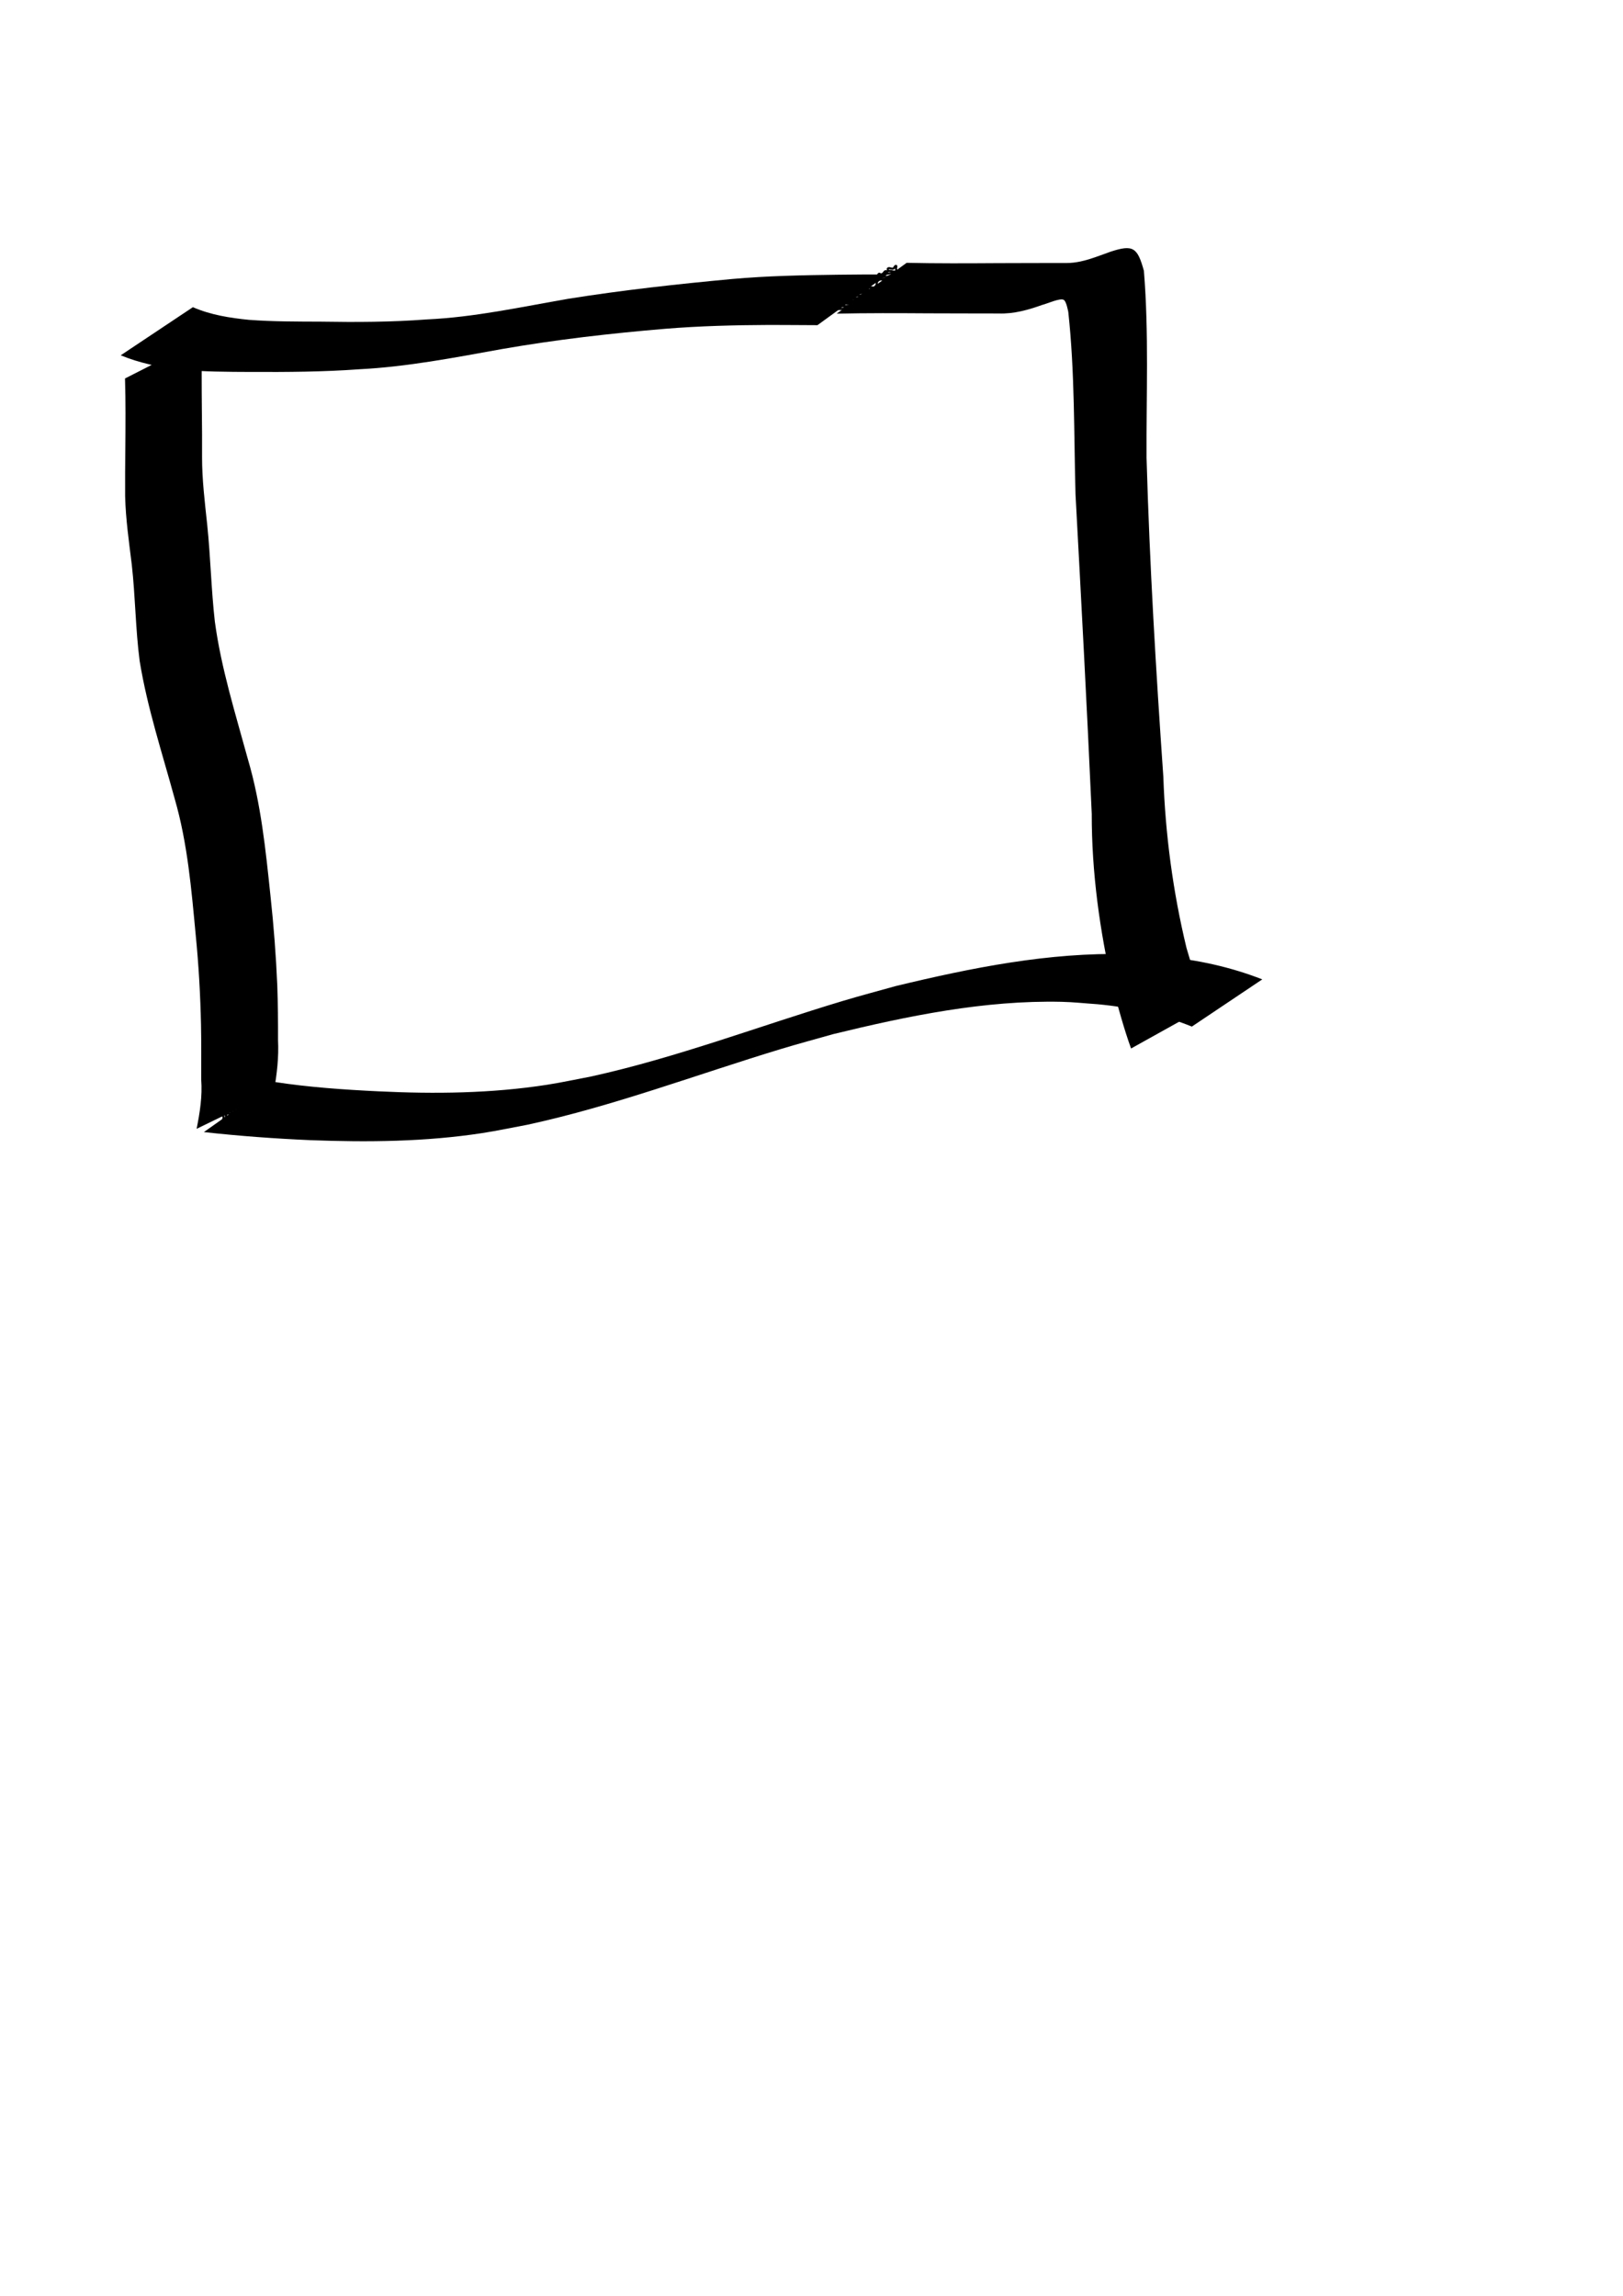 <?xml version="1.0" encoding="UTF-8" standalone="no"?>
<!-- Created with Inkscape (http://www.inkscape.org/) -->

<svg
   xmlns:dc="http://purl.org/dc/elements/1.1/"
   xmlns:cc="http://creativecommons.org/ns#"
   xmlns:rdf="http://www.w3.org/1999/02/22-rdf-syntax-ns#"
   xmlns:svg="http://www.w3.org/2000/svg"
   xmlns="http://www.w3.org/2000/svg"
   xmlns:sodipodi="http://sodipodi.sourceforge.net/DTD/sodipodi-0.dtd"
   xmlns:inkscape="http://www.inkscape.org/namespaces/inkscape"
   width="210mm"
   height="297mm"
   id="svg3046"
   version="1.1"
   inkscape:version="0.48.0 r9654"
   sodipodi:docname="Neues Dokument 1">
  <defs
     id="defs3" />
  <sodipodi:namedview
     inkscape:document-units="mm"
     id="base"
     pagecolor="#ffffff"
     bordercolor="#666666"
     borderopacity="1.0"
     inkscape:pageopacity="0.0"
     inkscape:pageshadow="2"
     inkscape:zoom="0.76"
     inkscape:cx="350"
     inkscape:cy="520"
     inkscape:current-layer="layer1"
     showgrid="false"
     inkscape:window-width="1600"
     inkscape:window-height="837"
     inkscape:window-x="-8"
     inkscape:window-y="-8"
     inkscape:window-maximized="1" />
  <g
     inkscape:label="Layer 1"
     inkscape:groupmode="layer"
     id="layer1">
    <path
       style="fill:#000000;fill-opacity:1;stroke:#000000;stroke-width:0;stroke-linejoin:round;stroke-miterlimit:4;stroke-opacity:0.958;stroke-dasharray:none"
       id="path3052"
       d="m 94.332,150.194 c 8.687,3.796 18.094,5.259 27.455,6.197 11.651,0.867 23.343,0.829 35.018,0.874 17.311,0.278 34.573,0.243 51.84,-1.082 23.397,-1.066 46.272,-6.109 69.265,-10.095 26.61,-4.246 53.416,-7.196 80.242,-9.684 17.232,-1.539 34.532,-1.857 51.821,-2.085 7.969,-0.087 15.938,-0.154 23.907,-0.103 0,0 -34.119,24.773 -34.119,24.773 l 0,0 c -7.842,0.001 -15.682,-0.132 -23.524,-0.113 -17.015,0.081 -34.036,0.5 -51.001,1.889 -26.781,2.246 -53.515,5.312 -79.996,9.944 -23.079,4.156 -46.135,8.652 -69.619,9.845 -17.547,1.274 -35.104,1.377 -52.693,1.305 -11.803,-0.038 -23.624,-0.1 -35.388,-1.169 -9.748,-1.216 -19.393,-3.212 -28.515,-6.967 0,0 35.307,-23.529 35.307,-23.529 z"
       inkscape:connector-curvature="0" />
    <path
       style="fill:#000000;fill-opacity:1;stroke:#000000;stroke-width:0;stroke-linejoin:round;stroke-miterlimit:4;stroke-opacity:0.958;stroke-dasharray:none"
       id="path3054"
       d="m 98.868,165.824 c -0.338,11.42 -0.253,22.845 -0.158,34.268 0.092,7.78 0.147,15.56 0.1,23.341 -0.011,11.105 1.353,22.16 2.529,33.186 1.634,15.731 1.94,31.544 3.723,47.258 3.081,22.891 10.076,45.045 16.145,67.276 6.453,21.846 8.705,44.434 11.074,66.974 1.586,14.556 2.694,29.149 3.321,43.775 0.3,8.902 0.401,17.808 0.365,26.714 0.41,8.418 -0.552,16.675 -2.032,24.938 0,0 -37.782,18.37 -37.782,18.37 l 0,0 c 1.595,-8.006 2.87,-15.961 2.24,-24.167 -0.022,-8.899 0.087,-17.799 -0.09,-26.698 -0.32,-14.64 -1.137,-29.266 -2.591,-43.84 C 93.604,434.816 91.733,412.327 85.445,390.592 79.347,368.233 72.017,346.087 68.297,323.176 66.252,307.487 66.207,291.678 64.429,275.958 63.075,264.88 61.466,253.762 61.19,242.601 c -0.047,-7.814 0.009,-15.628 0.1,-23.442 0.094,-11.369 0.183,-22.741 -0.158,-34.107 0,0 37.735,-19.227 37.735,-19.227 z"
       inkscape:connector-curvature="0" />
    <path
       style="fill:#000000;fill-opacity:1;stroke:#000000;stroke-width:0;stroke-linejoin:round;stroke-miterlimit:4;stroke-opacity:0.958;stroke-dasharray:none"
       id="path3056"
       d="m 134.326,529.027 c 16.831,2.59 33.793,3.752 50.79,4.57 27.505,1.325 55.204,1.031 82.474,-3.22 7.255,-1.131 14.432,-2.714 21.649,-4.07 41.98,-9.274 82.203,-24.689 123.297,-37.017 8.466,-2.54 17.018,-4.778 25.528,-7.168 36.97,-8.905 74.891,-16.569 113.129,-15.61 5.991,0.15 11.957,0.822 17.935,1.232 16.565,1.535 32.699,5.068 48.168,11.112 0,0 -34.438,23.083 -34.438,23.083 l 0,0 c -14.799,-5.985 -30.275,-9.471 -46.202,-10.937 -5.818,-0.39 -11.625,-1.04 -17.455,-1.171 -37.751,-0.849 -75.188,6.902 -111.657,15.776 -8.461,2.407 -16.963,4.674 -25.383,7.221 -41.35,12.509 -81.892,27.931 -124.206,37.101 -7.365,1.361 -14.691,2.947 -22.094,4.084 -27.76,4.263 -55.935,4.522 -83.937,3.469 -17.455,-0.755 -34.846,-2.037 -52.212,-3.958 0,0 34.613,-24.496 34.613,-24.496 z"
       inkscape:connector-curvature="0" />
    <path
       style="fill:#000000;fill-opacity:1;stroke:#000000;stroke-width:0;stroke-linejoin:round;stroke-miterlimit:4;stroke-opacity:0.958;stroke-dasharray:none"
       id="path3058"
       d="m 443.384,128.503 c 14.731,0.336 29.467,0.256 44.2,0.163 11.57,-0.075 23.14,-0.027 34.709,-0.076 7.372,-0.18 13.999,-3.145 20.825,-5.53 11.047,-3.62 13.139,-2.051 16.286,9.351 2.478,30.404 1.139,61.039 1.3,91.529 1.485,52.007 4.586,103.937 8.205,155.832 0.972,28.277 4.699,56.204 11.318,83.686 2.852,9.703 5.776,19.41 9.569,28.79 0,0 -36.668,20.403 -36.668,20.403 l 0,0 c -3.528,-9.746 -6.184,-19.78 -8.963,-29.761 -6.375,-27.956 -10.317,-56.283 -10.266,-85.029 -2.327,-52.066 -5.123,-104.108 -7.938,-156.15 -0.812,-29.728 -0.317,-59.629 -3.534,-89.216 -0.156,-0.593 -0.884,-4.922 -2.149,-5.833 -1.676,-1.207 -8.679,2.031 -10.504,2.393 -6.96,2.481 -13.97,4.485 -21.459,4.218 -11.5,-0.049 -23,-6.8e-4 -34.5,-0.076 -14.883,-0.096 -29.768,-0.165 -44.649,0.163 0,0 34.218,-24.861 34.218,-24.861 z"
       inkscape:connector-curvature="0" />
    <path
       style="fill:#000000;stroke:#000000;stroke-width:1px;stroke-linecap:butt;stroke-linejoin:miter;stroke-opacity:1"
       d="m 419.737,143.152 c 1.754,0 3.509,0 5.263,0 1.754,0 3.509,0 5.263,0 0.439,0 1.754,0 1.316,0 -2.453,0 -11.6,0.242 -11.842,0 -1.581,-1.581 4.365,-1 6.579,-1.316 1.303,-0.186 2.632,0 3.947,0 0.439,0 1.316,-0.439 1.316,0 0,0.439 -0.877,0 -1.316,0 -0.877,0 -1.761,-0.109 -2.632,0 -2.647,0.331 -5.227,1.316 -7.895,1.316 -2.668,0 -5.254,-0.939 -7.895,-1.316 -0.434,-0.062 -1.316,0.439 -1.316,0 0,-0.439 0.882,-0.062 1.316,0 2.641,0.377 5.263,0.877 7.895,1.316 z"
       id="path3060"
       inkscape:connector-curvature="0" />
    <path
       style="fill:none;stroke:#000000;stroke-width:1px;stroke-linecap:butt;stroke-linejoin:miter;stroke-opacity:1"
       d="m 411.842,147.099 c 2.632,0 5.263,0 7.895,0 2.193,0 4.386,0 6.579,0 0.439,0 1.316,-0.439 1.316,0 0,0.439 -0.877,0 -1.316,0 -0.877,0 -1.754,0 -2.632,0 -3.947,0 -7.895,0 -11.842,0 -3.07,0 -6.14,0 -9.211,0 -0.439,0 -0.877,0 -1.316,0 -0.439,0 -1.316,0.439 -1.316,0 0,-0.439 0.877,0 1.316,0 0.877,0 1.754,0 2.632,0 7.018,0 14.035,0 21.053,0 0.313,0 4.968,0.147 5.263,0 0.555,-0.277 1.871,-1.038 1.316,-1.316 -2.566,-1.283 -5.617,0.936 -7.895,1.316 -1.298,0.216 -2.632,0 -3.947,0 -2.632,0 -6.034,1.861 -7.895,0 -1.488,-1.488 7.844,-1.316 9.211,-1.316 3.509,0 -0.439,0.439 1.316,-1.316 0.31,-0.31 1.316,-0.439 1.316,0 0,0.439 -1.006,0.31 -1.316,0 -0.31,-0.31 0.31,-1.006 0,-1.316 -0.186,-0.186 -3.677,-0.135 -3.947,0 -2.287,1.144 -8.866,5.091 -6.579,3.947 3.163,-1.581 5.927,-3.95 9.211,-5.263 1.222,-0.489 2.632,0 3.947,0 1.316,0 2.632,0 3.947,0 0.439,0 0.877,0 1.316,0 0.439,0 1.316,-0.439 1.316,0 0,0.439 -0.877,0 -1.316,0 -0.947,0 -6.254,0 -6.579,0 -1.316,0 -2.632,0 -3.947,0 -0.439,0 -0.951,-0.243 -1.316,0 -2.337,1.558 -9.387,5.263 -6.579,5.263 3.163,0 5.149,-3.694 7.895,-5.263 0.999,-0.571 2.915,0.516 3.947,0 0.555,-0.277 0.761,-1.038 1.316,-1.316 0.706,-0.353 1.925,0.353 2.632,0 0.555,-0.277 0.761,-1.038 1.316,-1.316 0.392,-0.196 0.923,0.196 1.316,0 0.555,-0.277 0.761,-1.038 1.316,-1.316 0.909,-0.454 6.117,0.462 6.579,0 0.31,-0.31 0.392,-1.12 0,-1.316 -0.785,-0.392 -2.632,0.877 -2.632,0 0,-0.877 3.509,0 2.632,0 -2.632,0 -5.263,0 -7.895,0 -0.439,0 -1.006,0.31 -1.316,0 -0.31,-0.31 -0.196,-0.923 0,-1.316 1.455,-2.909 0.817,-0.408 2.632,-1.316 0.555,-0.277 0.761,-1.038 1.316,-1.316 0.392,-0.196 1.006,0.31 1.316,0 0.31,-0.31 -0.31,-1.006 0,-1.316 0.62,-0.62 1.847,0.392 2.632,0 0.555,-0.277 0.696,-1.316 1.316,-1.316 0.439,0 0,0.877 0,1.316 0,0.439 0.392,1.12 0,1.316 -1.177,0.588 -2.77,-0.588 -3.947,0 -0.555,0.277 -0.877,0.877 -1.316,1.316 -1.505,1.505 -1.558,1.835 -3.947,2.632 -0.416,0.139 -1.754,0 -1.316,0 0.877,0 1.754,0 2.632,0 0.877,0 1.799,0.277 2.632,0 0.588,-0.196 0.761,-1.038 1.316,-1.316 1.241,-0.62 2.66,-0.801 3.947,-1.316 0.911,-0.364 1.701,-1.006 2.632,-1.316 0.416,-0.139 0.877,0 1.316,0 -3.07,0.439 -6.133,0.931 -9.211,1.316 -0.435,0.054 -0.877,0 -1.316,0 -0.439,0.439 -0.727,1.12 -1.316,1.316 -0.832,0.277 -1.799,-0.277 -2.632,0 -0.588,0.196 -0.761,1.038 -1.316,1.316 -0.346,0.173 -4.575,0 -5.263,0 -0.439,0 -0.877,0 -1.316,0 -0.439,0 -1.316,0.439 -1.316,0 0,-0.439 0.877,0 1.316,0 0.877,0 1.754,0 2.632,0 2.632,0 5.263,0 7.895,0 0.877,0 1.754,0 2.632,0 0.877,0 1.825,0.346 2.632,0 2.351,-1.007 6.579,-1.39 6.579,-3.947 0,-2.362 -4.338,1.885 -6.579,2.632 -0.742,0.247 -3.083,0 -3.947,0 -0.877,0 -3.509,0 -2.632,0 0.927,0 5.768,0.232 6.579,0 2.271,-0.649 6.579,-4.993 6.579,-2.632 0,2.557 -4.582,2.35 -6.579,3.947 -0.342,0.274 0.196,0.923 0,1.316 -0.277,0.555 -1.038,0.761 -1.316,1.316 -0.392,0.785 0.62,2.011 0,2.632 -0.31,0.31 -0.877,0 -1.316,0 -0.439,0 -0.877,0 -1.316,0 -3.509,0 -7.018,0 -10.526,0 -0.877,0 -1.87,-0.435 -2.632,0 -2.438,1.393 -3.915,4.375 -6.579,5.263 -10.997,3.666 -2.224,-4.355 -6.579,0 -0.439,0.439 -0.761,1.038 -1.316,1.316 -0.392,0.196 -1.754,0 -1.316,0 5.422,0 10.454,-1.742 15.789,-2.632 1.298,-0.216 2.632,0 3.947,0 3.509,0 7.018,0 10.526,0"
       id="path3062"
       inkscape:connector-curvature="0" />
    <path
       style="fill:none;stroke:#000000;stroke-width:1px;stroke-linecap:butt;stroke-linejoin:miter;stroke-opacity:1"
       d="m 428.947,140.52 c -2.288,-7.89 11.842,-1.331 11.842,-5.263 0,-0.439 -0.915,-0.178 -1.316,0 -3.585,1.593 -6.777,4.109 -10.526,5.263 -2.096,0.645 -4.403,-0.272 -6.579,0 -7.7,0.963 -0.711,1.165 -6.579,2.632 -0.851,0.213 -1.799,-0.277 -2.632,0 -4.878,1.626 1.604,1.316 -2.632,1.316 -0.439,0 -1.316,0.439 -1.316,0 0,-0.439 0.877,0 1.316,0 1.754,0 3.509,0 5.263,0 1.754,0 3.509,0 5.263,0 0.439,0 1.316,-0.439 1.316,0 0,0.439 -0.923,-0.196 -1.316,0 -0.555,0.277 -0.8,0.972 -1.316,1.316 -1.504,1.002 -5.051,2.326 -6.579,2.632 -1.29,0.258 -2.632,0 -3.947,0 -0.439,0 -0.877,0 -1.316,0 -0.439,0 -1.316,0.439 -1.316,0 0,-0.439 0.877,0 1.316,0 0.439,0 0.877,0 1.316,0 1.754,0 3.509,0 5.263,0 1.754,0 3.509,0 5.263,0 0.439,0 1.316,-0.439 1.316,0 0,0.439 -0.923,-0.196 -1.316,0 -0.555,0.277 -0.727,1.12 -1.316,1.316 -0.832,0.277 -1.771,-0.172 -2.632,0 -1.36,0.272 -2.587,1.044 -3.947,1.316 -0.86,0.172 -1.754,0 -2.632,0 -2.632,0 -5.263,0 -7.895,0 -0.439,0 -1.316,0.439 -1.316,0 0,-0.439 0.877,0 1.316,0 0.439,0 0.877,0 1.316,0 2.56,0 5.335,0 7.895,0 1.316,0 2.632,0 3.947,0 0.439,0 1.316,-0.439 1.316,0 0,0.439 -1.316,0.439 -1.316,0 0,-0.62 1.754,-0.877 1.316,-1.316 -0.62,-0.62 -1.754,0 -2.632,0 -2.193,0 -4.386,0 -6.579,0 -0.439,0 -1.006,0.31 -1.316,0 -0.31,-0.31 -0.392,-1.12 0,-1.316 0.785,-0.392 1.771,0.172 2.632,0 2.72,-0.544 5.149,-2.239 7.895,-2.632 1.737,-0.248 3.543,0.344 5.263,0 0.608,-0.122 0.8,-0.972 1.316,-1.316 2.128,-1.419 9.136,-3.947 6.579,-3.947 -2.942,0 -5.19,2.788 -7.895,3.947 -1.112,0.477 -2.795,-0.384 -3.947,0 -9.531,3.177 2.074,-0.379 -3.947,2.632 -3.872,1.936 1.732,-3.048 -2.632,1.316"
       id="path3064"
       inkscape:connector-curvature="0" />
    <path
       style="fill:none;stroke:#000000;stroke-width:1px;stroke-linecap:butt;stroke-linejoin:miter;stroke-opacity:1"
       d="m 122.368,532.625 c 0.439,1.754 0.385,3.712 1.316,5.263 0.505,0.841 1.816,0.772 2.632,1.316 0.516,0.344 0.761,1.038 1.316,1.316 0.392,0.196 0.923,-0.196 1.316,0 0.555,0.277 0.761,1.038 1.316,1.316 0.392,0.196 1.754,0 1.316,0 -0.877,0 -1.781,0.213 -2.632,0 -1.705,-0.426 -4.514,-2.449 -5.263,-3.947 -0.809,-1.617 0.493,-5.263 -1.316,-5.263 -2.193,0 -3.254,3.183 -3.947,5.263 -0.635,1.906 2.032,2.748 2.632,3.947 0.392,0.785 -0.62,2.011 0,2.632 0.31,0.31 1.754,0 1.316,0 -1.754,0 -3.509,0 -5.263,0 -0.439,0 -1.006,0.31 -1.316,0 -0.31,-0.31 -0.439,-1.316 0,-1.316 0.439,0 0.31,1.626 0,1.316 -0.693,-0.693 -1.006,-1.701 -1.316,-2.632 -0.139,-0.416 0.31,-1.006 0,-1.316 -0.31,-0.31 -1.006,-0.31 -1.316,0 -0.31,0.31 0,0.877 0,1.316 0,0.877 -0.392,1.847 0,2.632 0.196,0.392 1.006,0.31 1.316,0 0.31,-0.31 0,-0.877 0,-1.316 0,-3.07 0,-6.14 0,-9.211 0,-0.439 0,-0.877 0,-1.316 0,-0.439 -0.392,-1.12 0,-1.316 0.785,-0.392 1.766,-0.144 2.632,0 3.994,0.666 7.895,0.919 7.895,6.579 0,0.877 -1.847,-0.392 -2.632,0 -0.392,0.196 0.31,1.006 0,1.316 -0.317,0.317 -4.947,-0.317 -5.263,0 -0.31,0.31 0,0.877 0,1.316 0,1.754 0,3.509 0,5.263 0,0.439 0,0.877 0,1.316 0,0.439 0.439,1.316 0,1.316 -0.877,0 0.62,-2.011 0,-2.632 -1.754,-1.754 -1.316,2.193 -1.316,-1.316 0,-0.439 0,-1.754 0,-1.316 0,0.877 0,1.754 0,2.632 0,0.439 0.31,1.006 0,1.316 -0.31,0.31 -1.316,0.439 -1.316,0 0,-0.439 1.754,0 1.316,0 -0.877,0 -1.847,-0.392 -2.632,0 -0.785,0.392 0.877,2.632 0,2.632 -0.62,0 -0.877,-0.877 -1.316,-1.316 -0.439,-0.439 -1.12,-0.727 -1.316,-1.316 -0.277,-0.832 0.392,-1.847 0,-2.632 -0.196,-0.392 -1.006,0.31 -1.316,0 -2.032,-2.032 3.912,-1.351 3.947,-1.316 1.93,1.93 -2.5,1.184 -2.632,1.316 -0.163,0.163 0,4.438 0,5.263 0,0.439 0.31,1.006 0,1.316 -0.31,0.31 -1.316,0.439 -1.316,0 0,-0.439 1.316,0.439 1.316,0 0,-0.62 -1.12,-0.727 -1.316,-1.316 -0.277,-0.832 0,-1.754 0,-2.632 0,-0.439 0.196,-0.923 0,-1.316 -0.171,-0.343 -2.344,-1.603 -1.316,-2.632 2.193,-2.193 0.439,3.509 2.632,1.316 0.31,-0.31 0,-0.877 0,-1.316 0,-1.805 -0.691,-4.26 1.316,-5.263 0.522,-0.261 3.678,0.269 3.947,0 0.438,-0.438 -0.438,-2.194 0,-2.632 0.31,-0.31 0.909,0.163 1.316,0 1.821,-0.728 4.386,-4.386 5.263,-2.632 0.981,1.961 -3.133,3.227 -3.947,5.263 -0.23,0.576 1.316,0.696 1.316,1.316 0,0.981 -2.632,-0.335 -2.632,-1.316 0,-0.439 0.877,0 1.316,0 0.439,0 0.877,0 1.316,0"
       id="path3066"
       inkscape:connector-curvature="0" />
  </g>
</svg>
